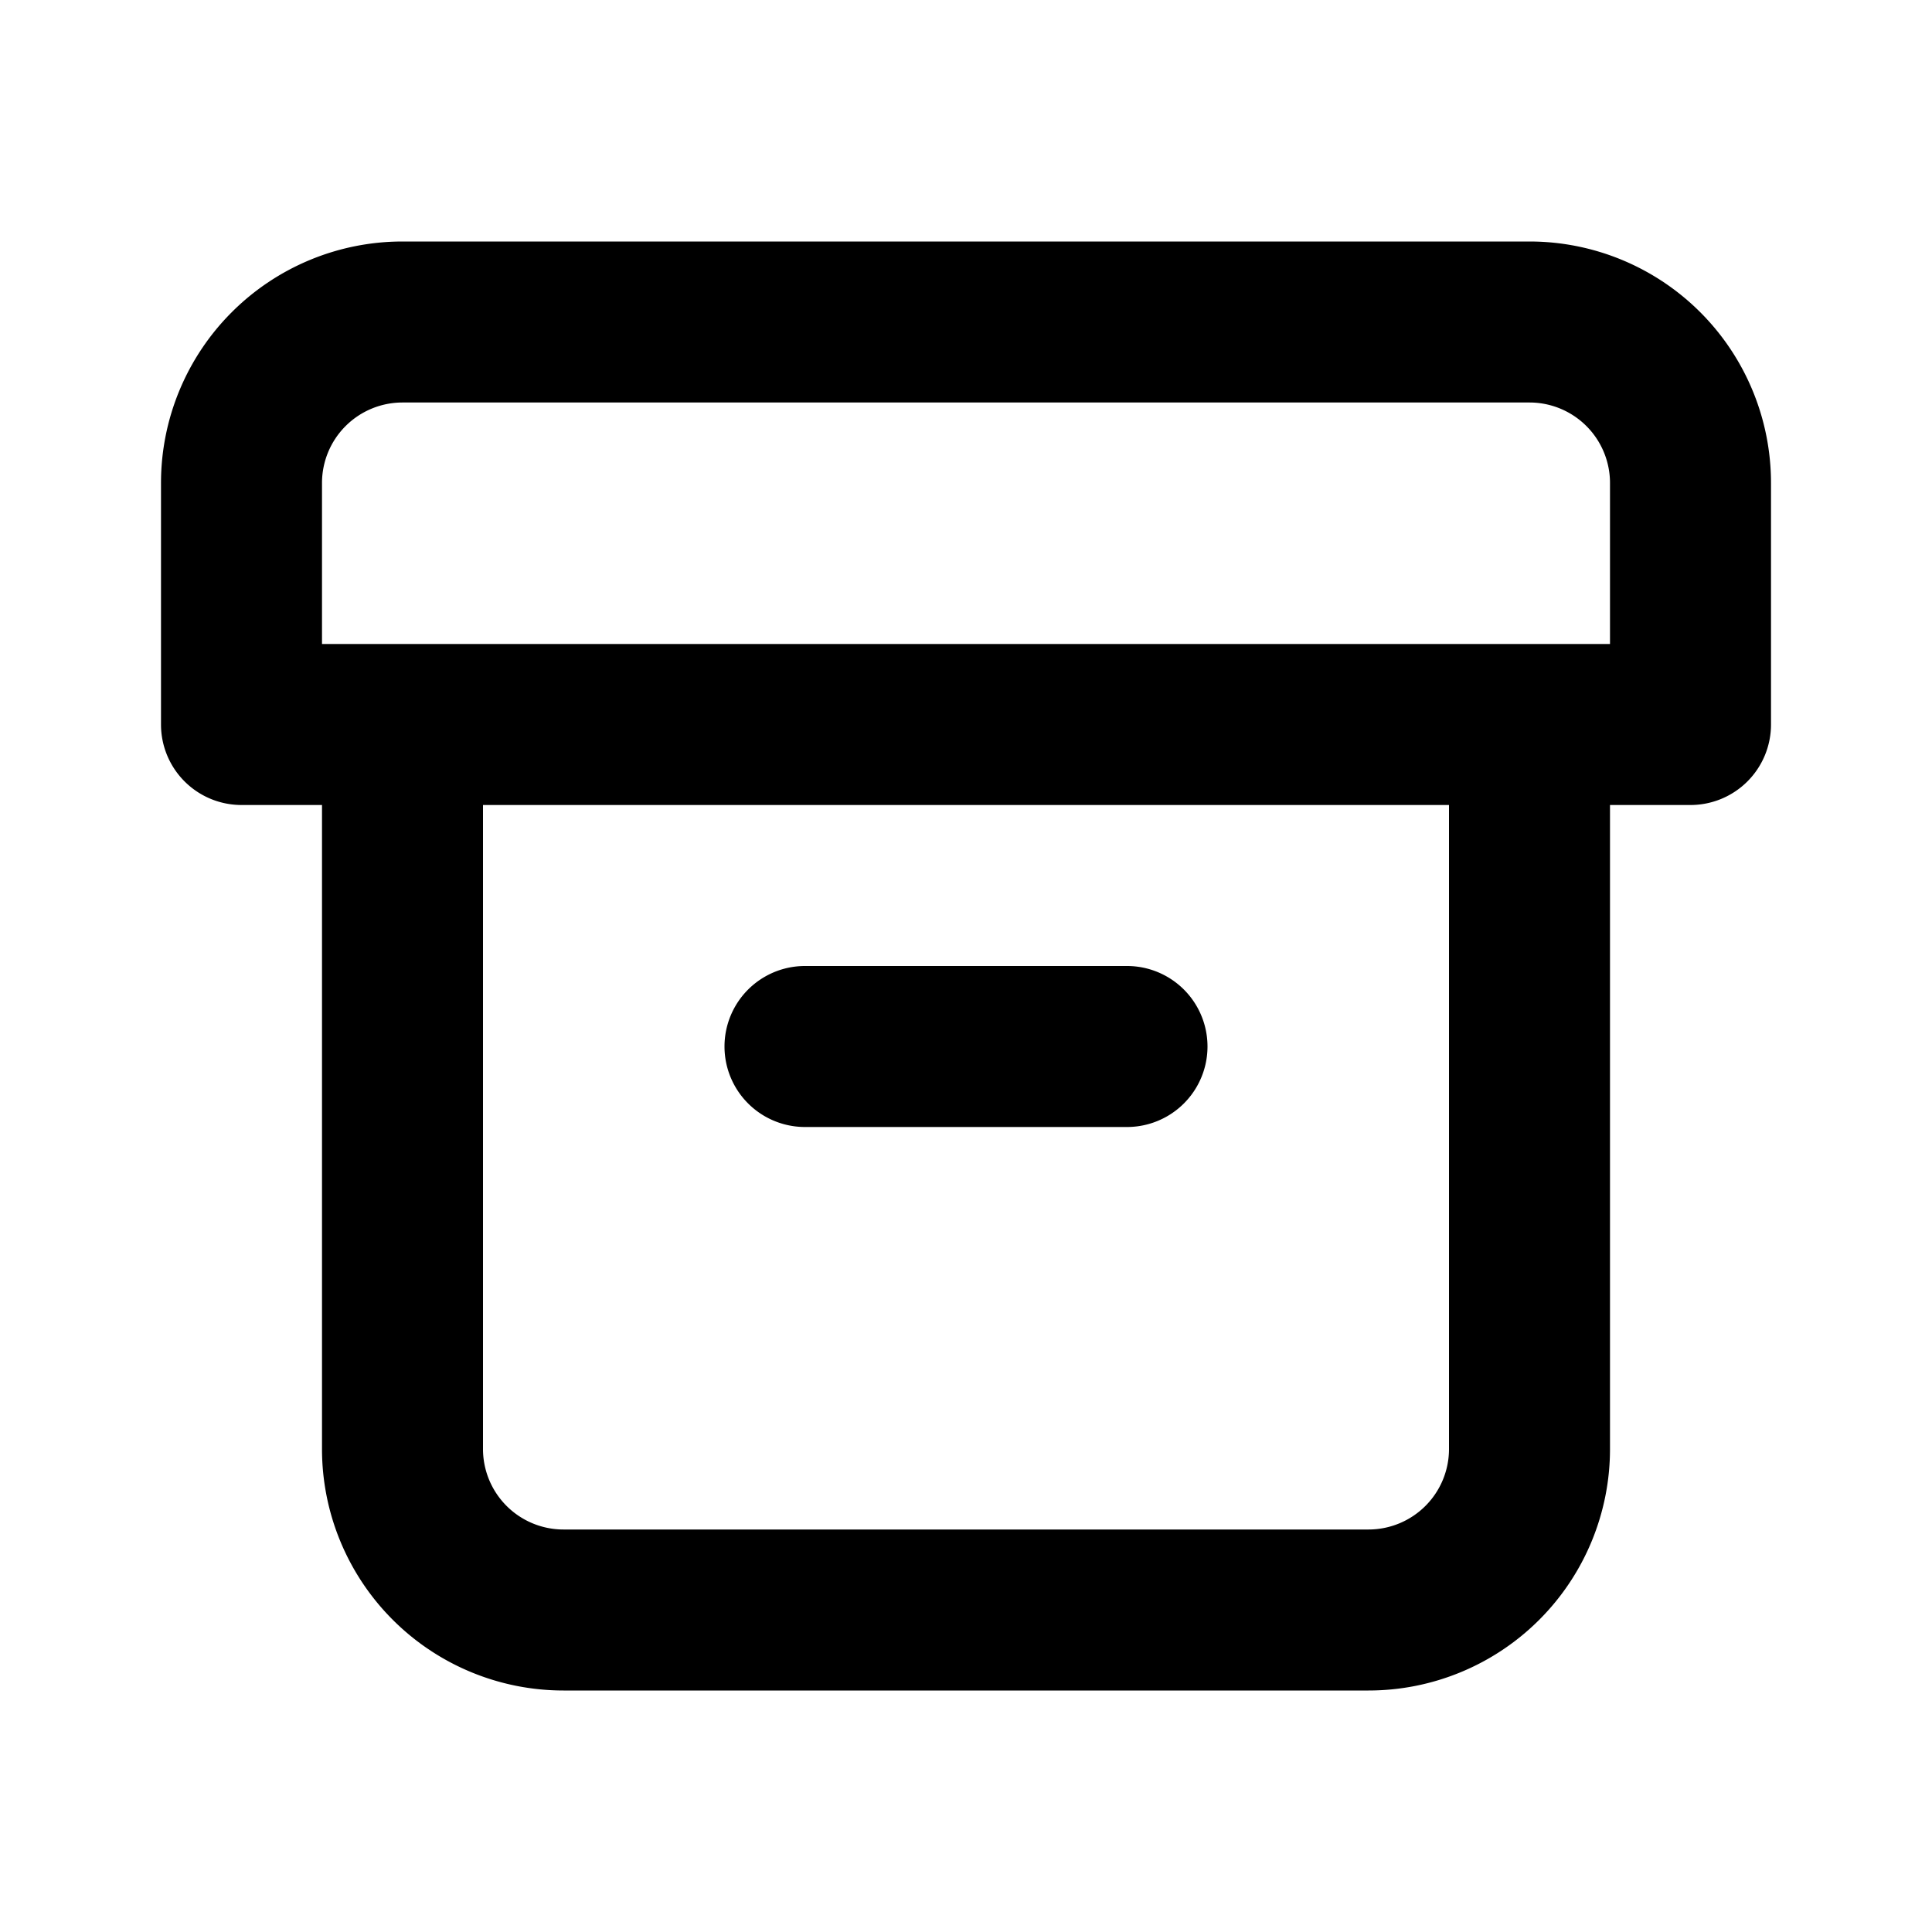 <?xml version="1.0" encoding="utf-8"?>
<svg fill="#000000" width="800px" height="800px" viewBox="0 0 24 24" xmlns="http://www.w3.org/2000/svg"><path d="M10,14h4a1,1,0,0,0,0-2H10a1,1,0,0,0,0,2ZM19,3H5A3,3,0,0,0,2,6V9a1,1,0,0,0,1,1H4v8a3,3,0,0,0,3,3H17a3,3,0,0,0,3-3V10h1a1,1,0,0,0,1-1V6A3,3,0,0,0,19,3ZM18,18a1,1,0,0,1-1,1H7a1,1,0,0,1-1-1V10H18ZM20,8H4V6A1,1,0,0,1,5,5H19a1,1,0,0,1,1,1Z"/></svg>